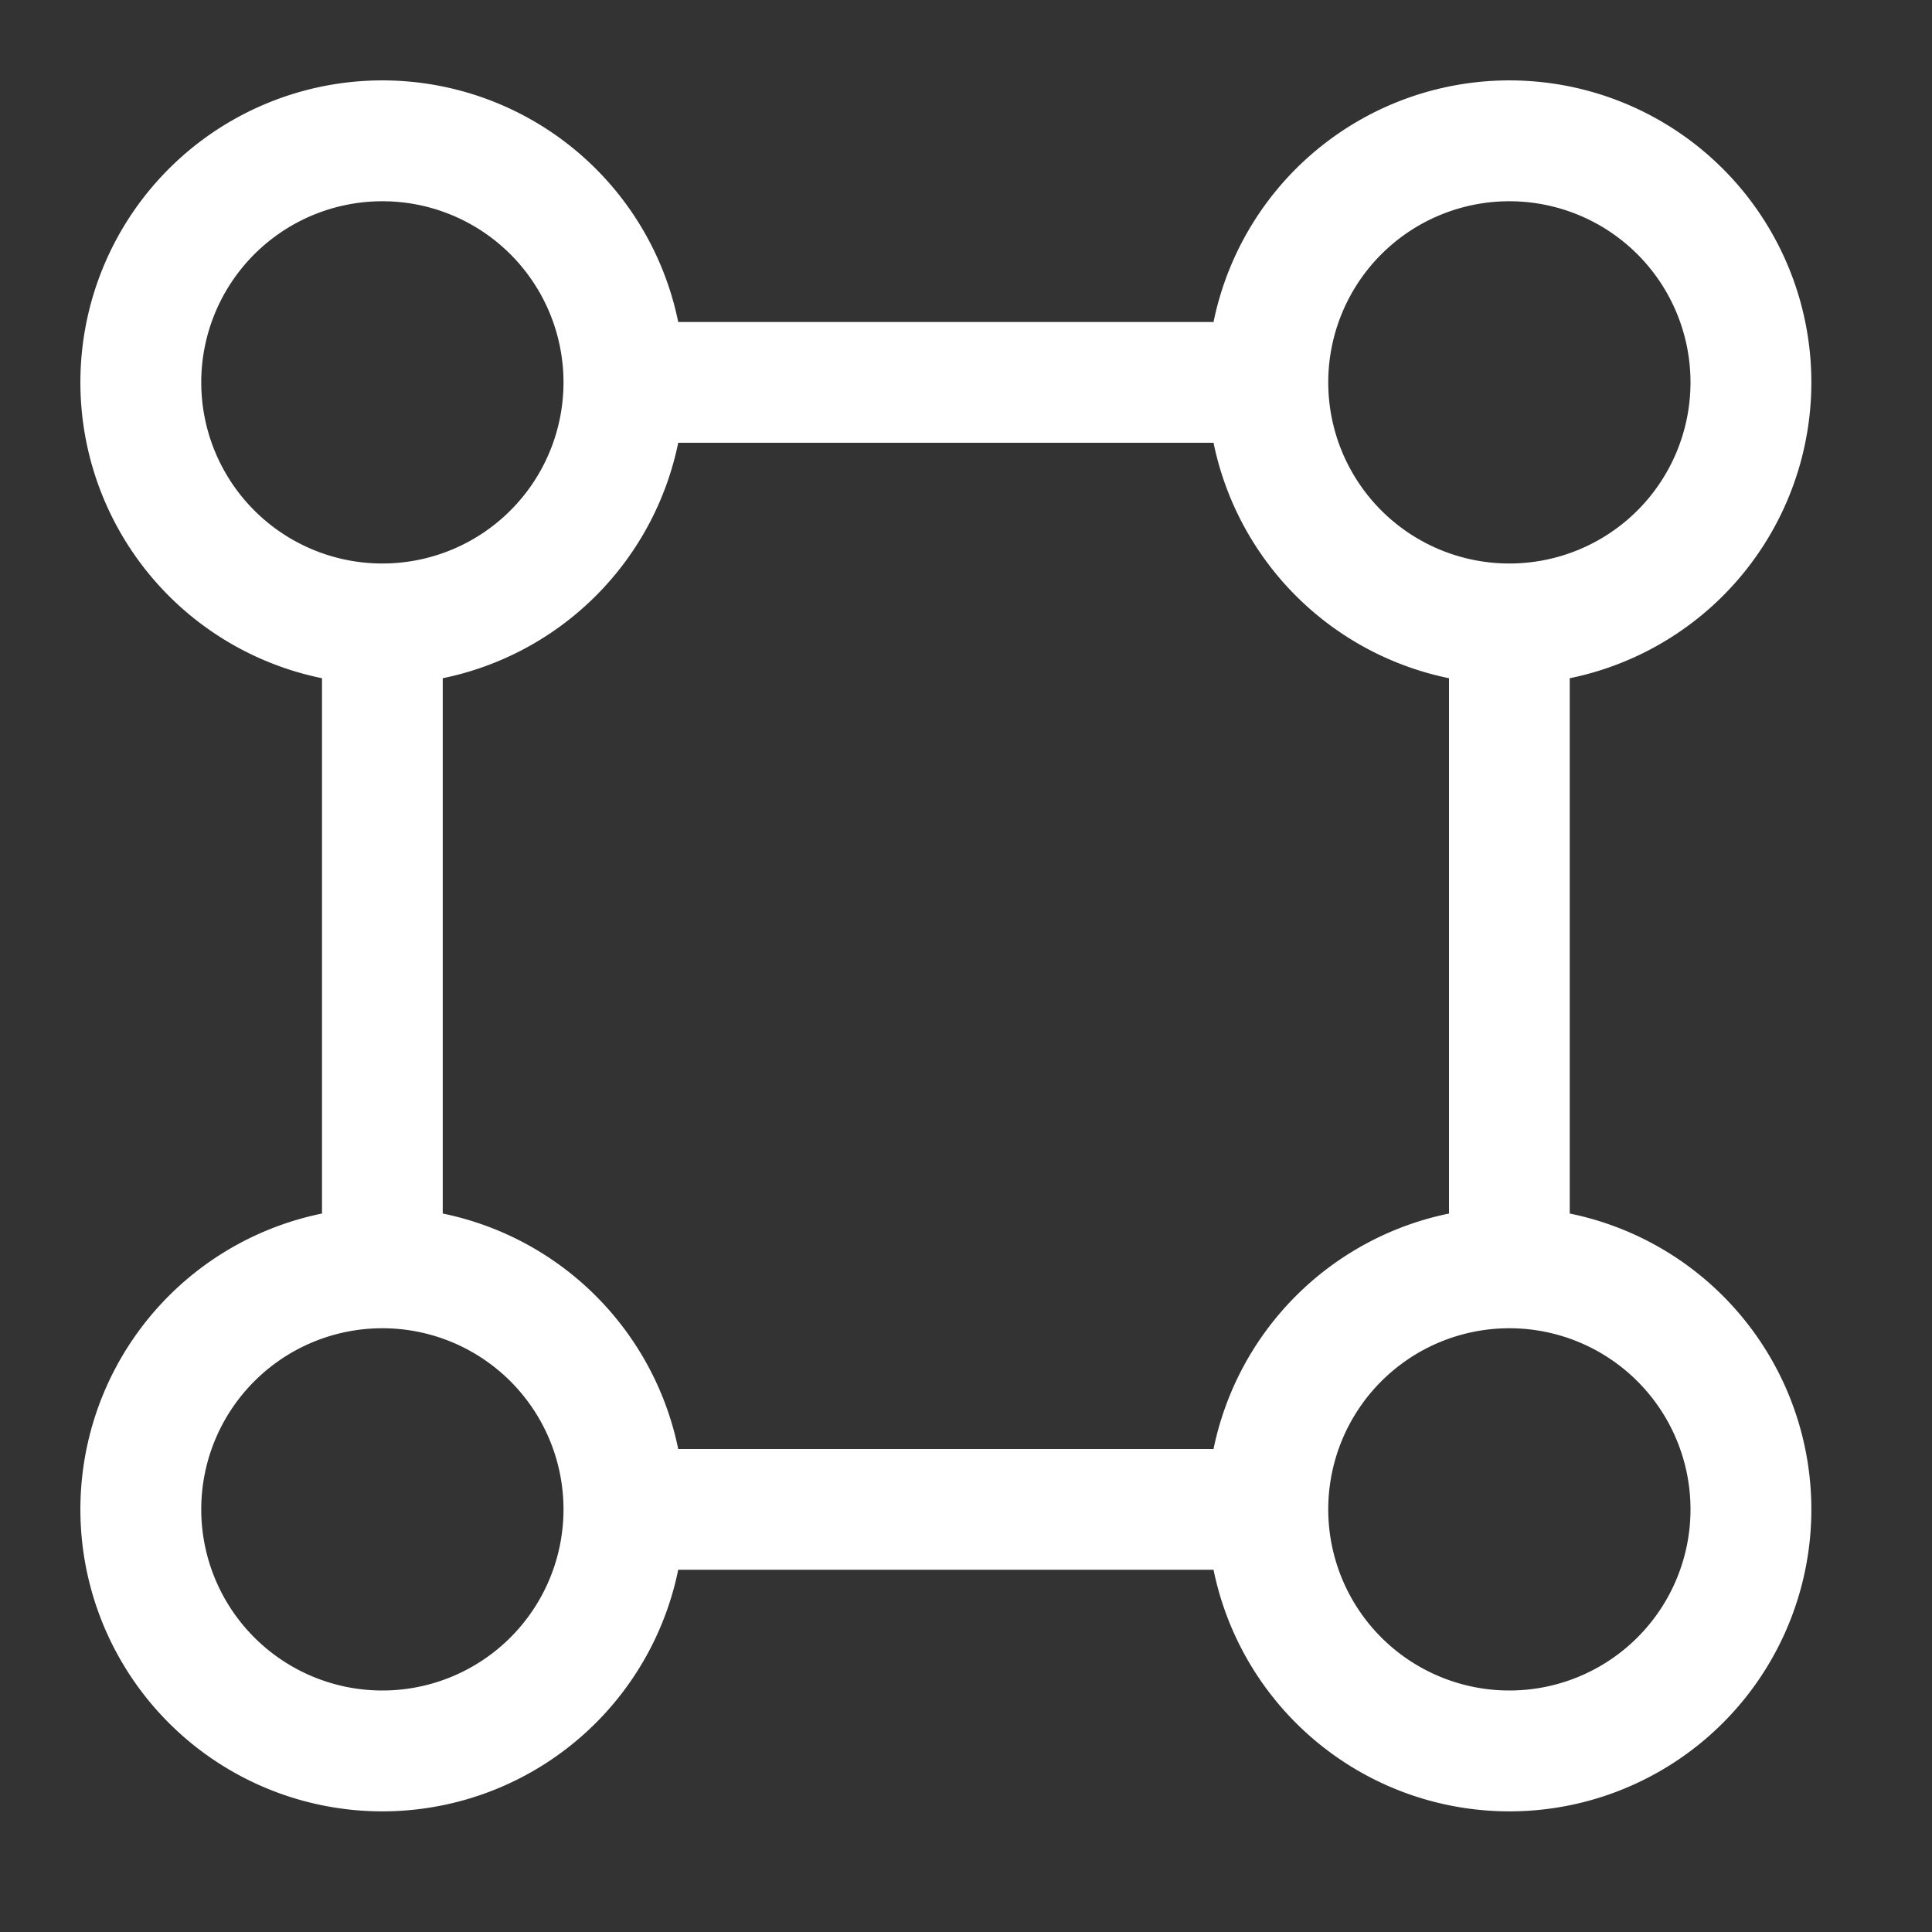 <svg width="24" height="24" fill="none" xmlns="http://www.w3.org/2000/svg"><rect width="100%" height="100%" fill="#333333" stroke="none"/><path fill-rule="evenodd" clip-rule="evenodd" d="M4 8.425A3.751 3.751 0 118.425 4h6.65A3.751 3.751 0 1119.5 8.425v6.65a3.751 3.751 0 11-4.425 4.425h-6.65A3.751 3.751 0 114 15.075v-6.65zM2.5 4.75a2.25 2.25 0 114.5 0 2.25 2.25 0 01-4.5 0zm3 10.325v-6.65A3.754 3.754 0 008.425 5.5h6.65A3.755 3.755 0 0018 8.425v6.65A3.755 3.755 0 0015.075 18h-6.65A3.755 3.755 0 005.5 15.075zM4.75 16.5a2.25 2.25 0 100 4.5 2.25 2.25 0 000-4.5zM21 4.75a2.25 2.25 0 11-4.5 0 2.25 2.25 0 014.5 0zm-4.5 14a2.25 2.25 0 114.5 0 2.25 2.25 0 01-4.5 0z" fill="#fff"/></svg>